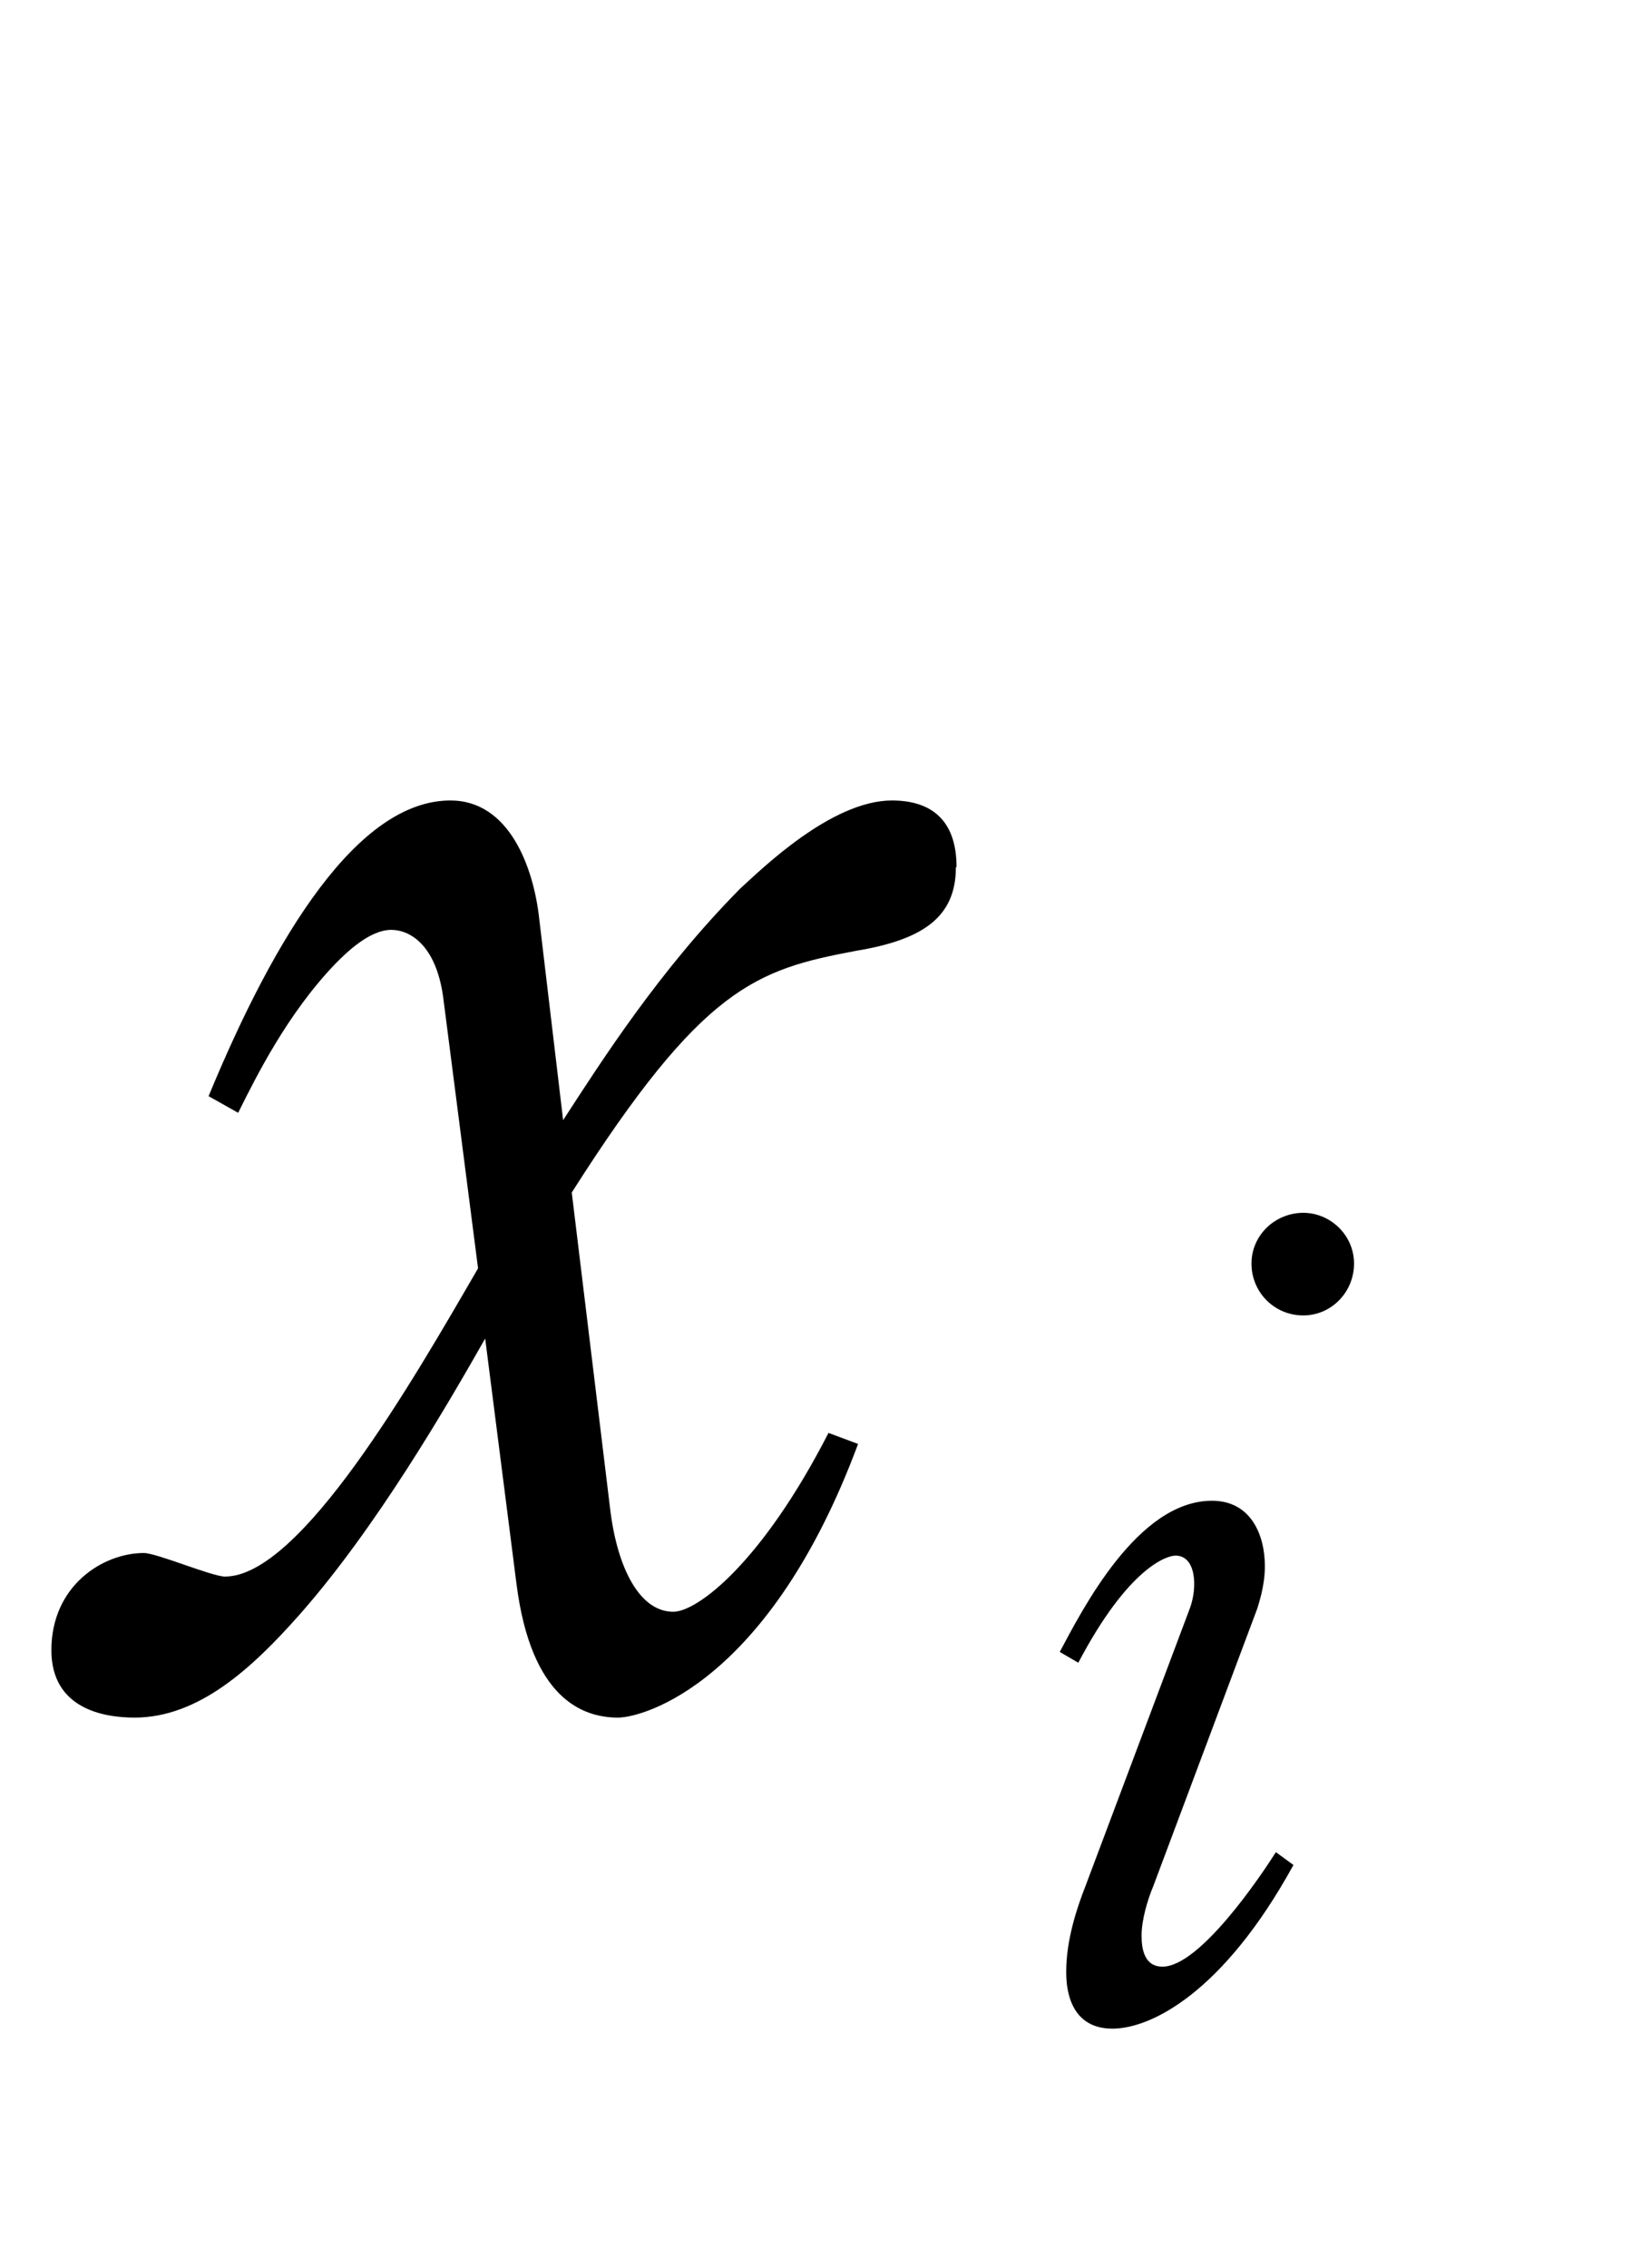 <?xml version="1.0"?><!--Antenna House PDF Viewer SDK V3.3 MR13 (3,3,2014,0515) for Windows Copyright (c) 1999-2014 Antenna House, Inc.--><svg xml:space="preserve" version="1.1" fill="black" fill-rule="evenodd" font-style="normal" font-weight="normal" font-stretch="normal" width="7.6pt" height="10.5pt" viewBox="0 0 7.6 10.5" xmlns="http://www.w3.org/2000/svg" xmlns:xlink="http://www.w3.org/1999/xlink"><defs><clipPath id="c0"><rect x="0" y="0" width="7.6" height="10.5" fill="none" clip-rule="evenodd"/></clipPath><clipPath id="c1"><rect x="-1" y="-1" width="597.276" height="843.89" fill="none" clip-rule="evenodd"/></clipPath><clipPath id="c2"><rect x="0" y="0" width="595.276" height="841.89" fill="none" clip-rule="evenodd"/></clipPath><clipPath id="c3"><rect x="0" y="0" width="595.276" height="841.89" fill="none" clip-rule="evenodd"/></clipPath><clipPath id="c4"><rect x="0" y="0" width="595.276" height="841.89" fill="none" clip-rule="nonzero"/></clipPath><clipPath id="c5"><path d="M55.275,639.81h94.434v136.174h-94.434v-136.174z" fill="none" clip-rule="nonzero"/></clipPath><clipPath id="c6"><rect x="0" y="0" width="595.276" height="841.89" fill="none" clip-rule="nonzero"/></clipPath><clipPath id="c7"><path d="M78.652,132.52h182.854v118.753h-182.854v-118.753z" fill="none" clip-rule="nonzero"/></clipPath><clipPath id="c8"><path d="M328.555,94.251h193.283v93.901h-193.283v-93.901z" fill="none" clip-rule="nonzero"/></clipPath></defs><g clip-path="url(#c0)"><g><view viewBox="0 0 7.6 10.5" id="p1"/></g><g transform="translate(-219.4,-397.2)" clip-path="url(#c1)"><g clip-path="url(#c2)"><g transform="matrix(1,0,0,-1,0,841.89)" clip-path="url(#c3)"><g stroke-opacity="0"><path d="M3.919,-3.828c0,-.22 -.12,-.308 -.299,-.308c-.282,0 -.607,.321 -.702,.407c-.376,.38 -.641,.796 -.821,1.073l-.111,-.935c-.026,-.233 -.137,-.545 -.411,-.545c-.428,0 -.812,.624 -1.12,1.369l.137,.077c.085,-.171 .23,-.462 .453,-.693c.043,-.043 .153,-.154 .256,-.154c.086,0 .206,.069 .24,.308l.162,1.259c-.299,.516 -.821,1.427 -1.172,1.427c-.06,0 -.316,-.109 -.376,-.109c-.188,0 -.428,.15 -.428,.45c0,.27 .24,.312 .385,.312c.299,0 .547,-.232 .761,-.473c.359,-.405 .692,-.981 .863,-1.282l.145,1.136c.068,.533 .308,.619 .47,.619c.12,0 .702,-.164 1.112,-1.267l-.137,-.051c-.308,.601 -.607,.828 -.719,.828c-.154,0 -.257,-.198 -.291,-.466l-.179,-1.475c.607,-.955 .855,-1.032 1.317,-1.119c.308,-.051 .462,-.155 .462,-.387z" fill-rule="nonzero" transform="matrix(1,0,0,-1,219.911,436.848)"/></g><g stroke-opacity="0"><path d="M1.618,-3.477c0,-.132 -.11,-.235 -.235,-.235c-.13,0 -.24,.103 -.24,.235c0,.132 .105,.24 .24,.24c.13,0 .235,-.108 .235,-.24zm-.281,2.784l-.081,-.059c-.069,.109 -.352,.53 -.525,.53c-.083,0 -.097,-.079 -.097,-.144c0,-.074 .029,-.169 .054,-.228l.483,-1.289c.005,-.02 .034,-.099 .034,-.193c0,-.147 -.066,-.303 -.245,-.303c-.345,0 -.601,.506 -.705,.7l.086,.05c.232,-.441 .41,-.496 .45,-.496c.097,0 .102,.149 .067,.243l-.485,1.29c-.039,.099 -.088,.248 -.088,.392c0,.047 0,.265 .214,.265c.179,0 .514,-.167 .838,-.757z" fill-rule="nonzero" transform="matrix(1,0,0,-1,224.053,435.363)"/></g></g></g></g></g></svg>